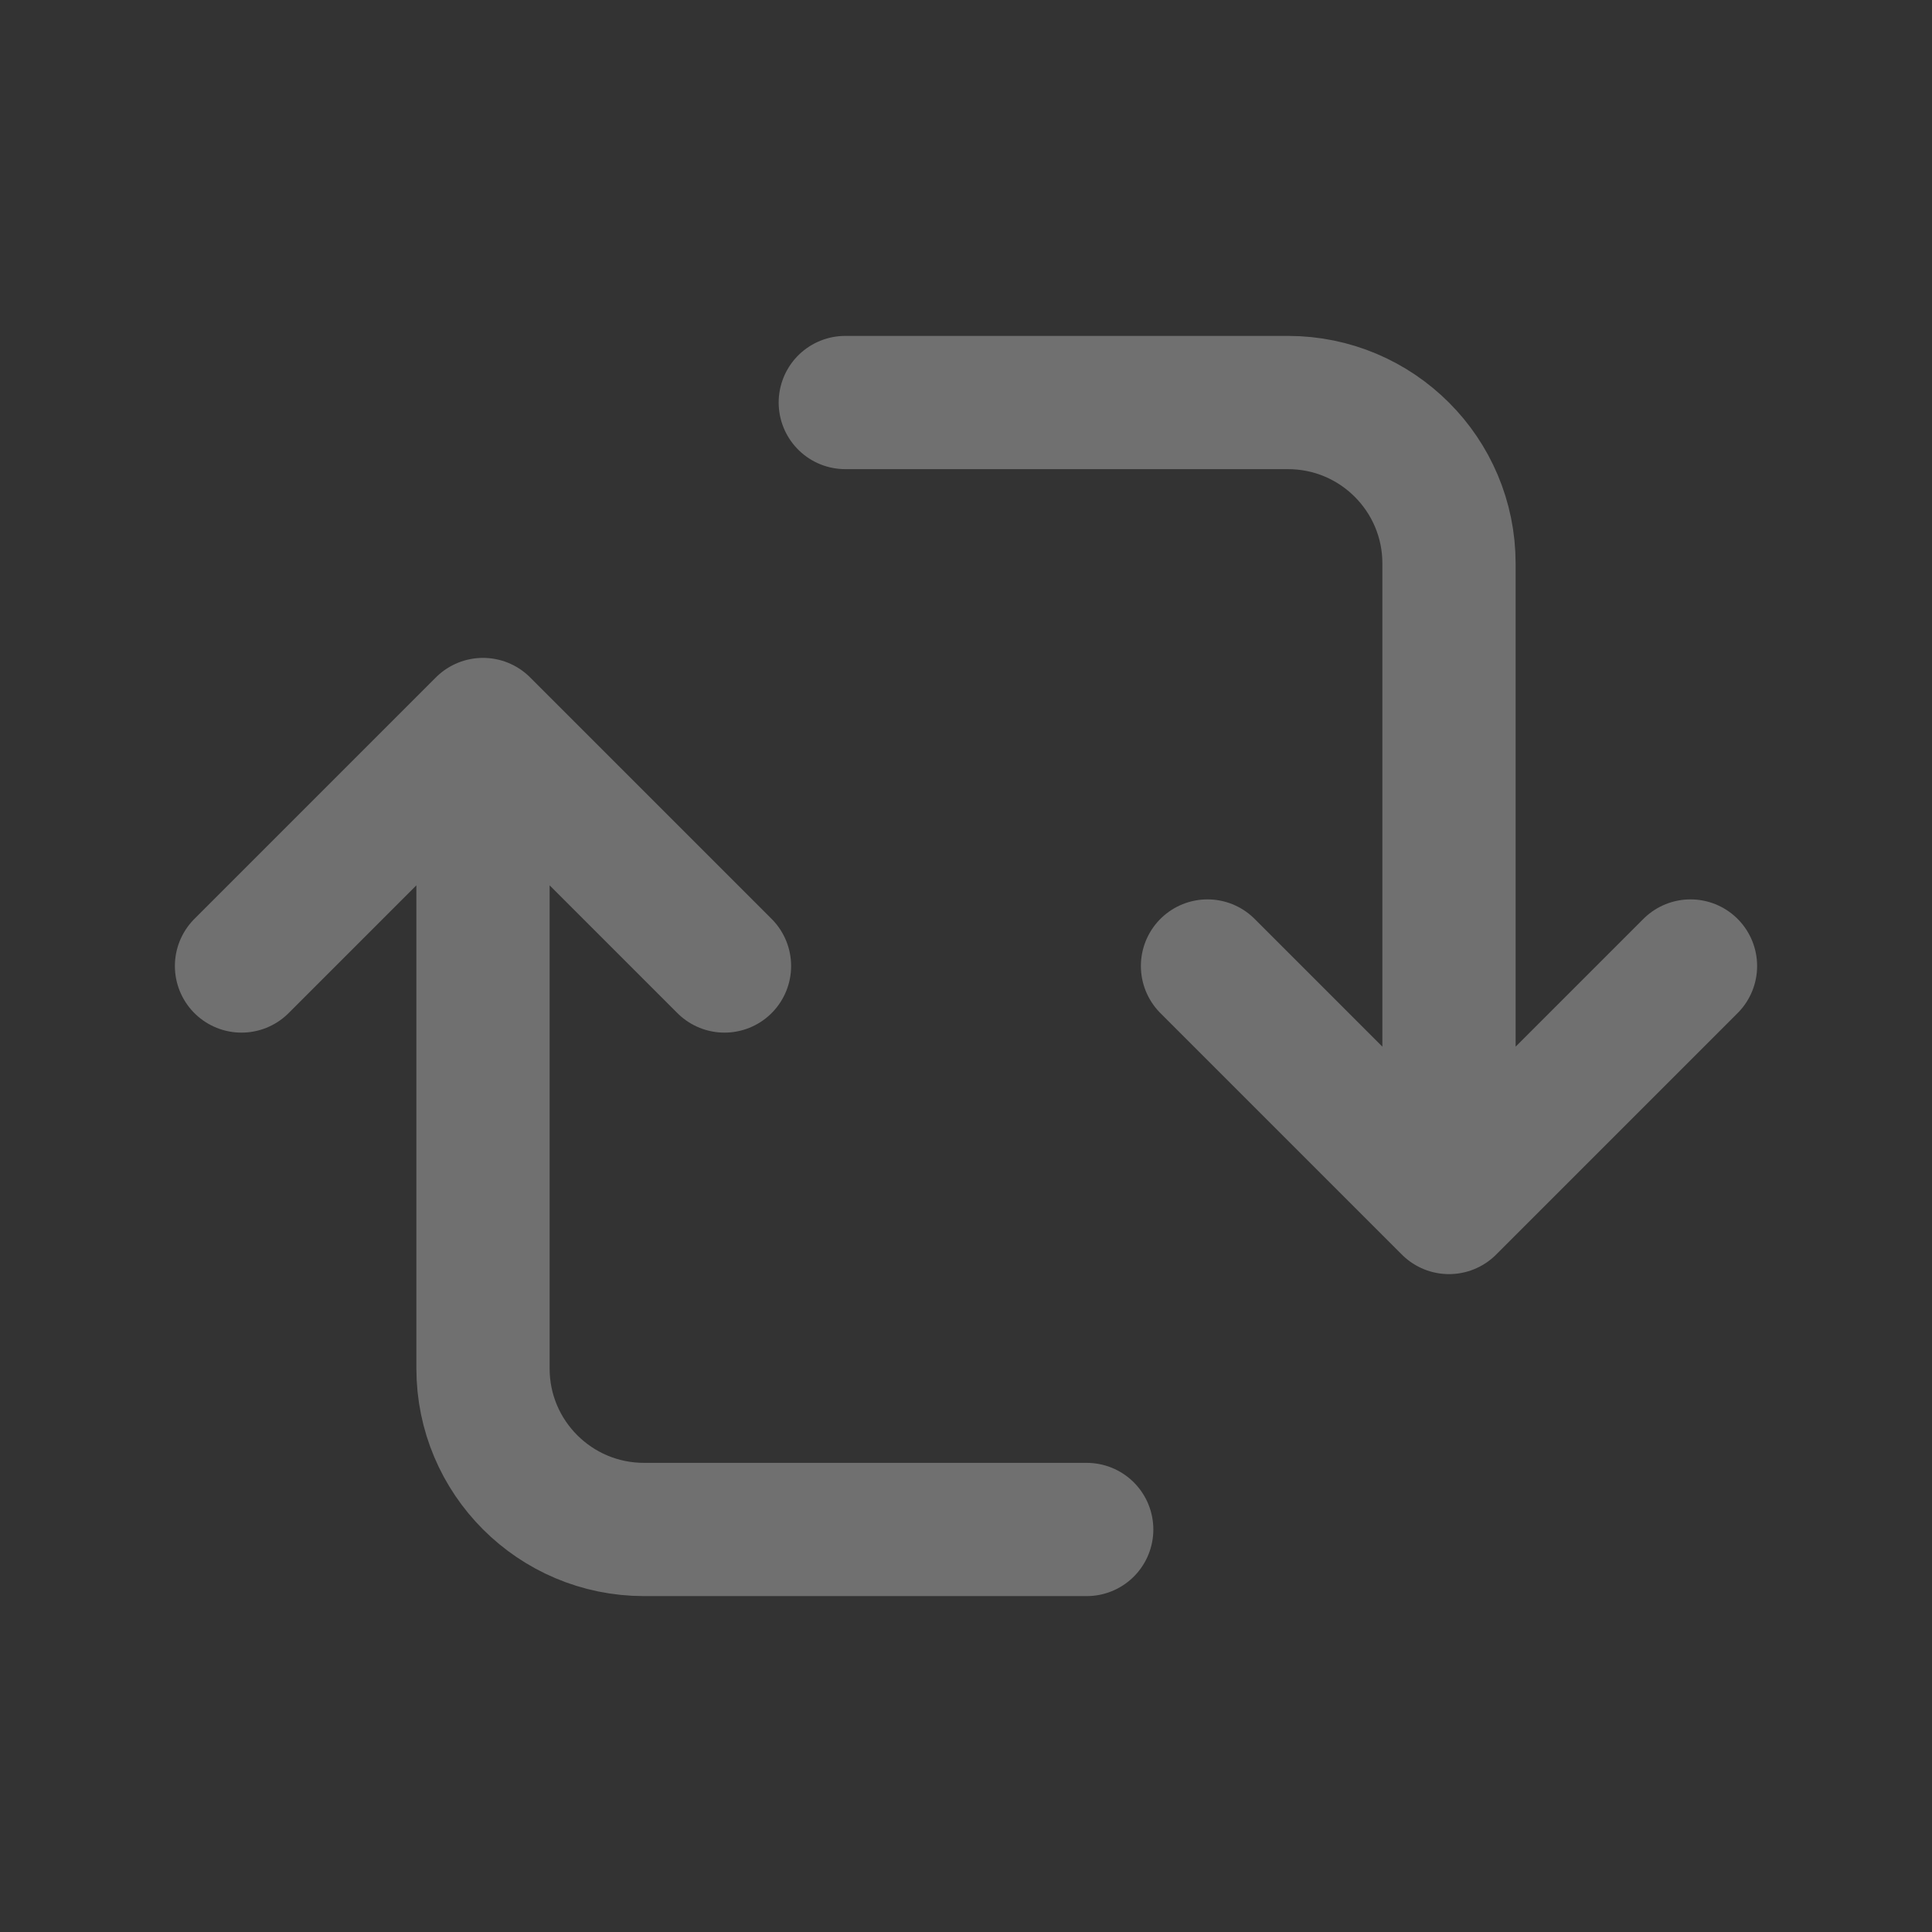<svg width="29" height="29" viewBox="0 0 29 29" fill="none" xmlns="http://www.w3.org/2000/svg">
<rect x="0" y="0" width="29" height="29" fill="#333333" stroke="none"/>
<path d="M21.75 18.125V8.458C21.75 7.124 20.668 6.042 19.333 6.042H12.688M21.75 18.125L18.125 14.5M21.75 18.125L25.375 14.5M7.25 10.875V20.542C7.25 21.876 8.332 22.958 9.667 22.958H16.312M7.25 10.875L10.875 14.5M7.25 10.875L3.625 14.5" stroke="white" stroke-opacity="0.3" stroke-width="2" stroke-linecap="round"/>
</svg>
